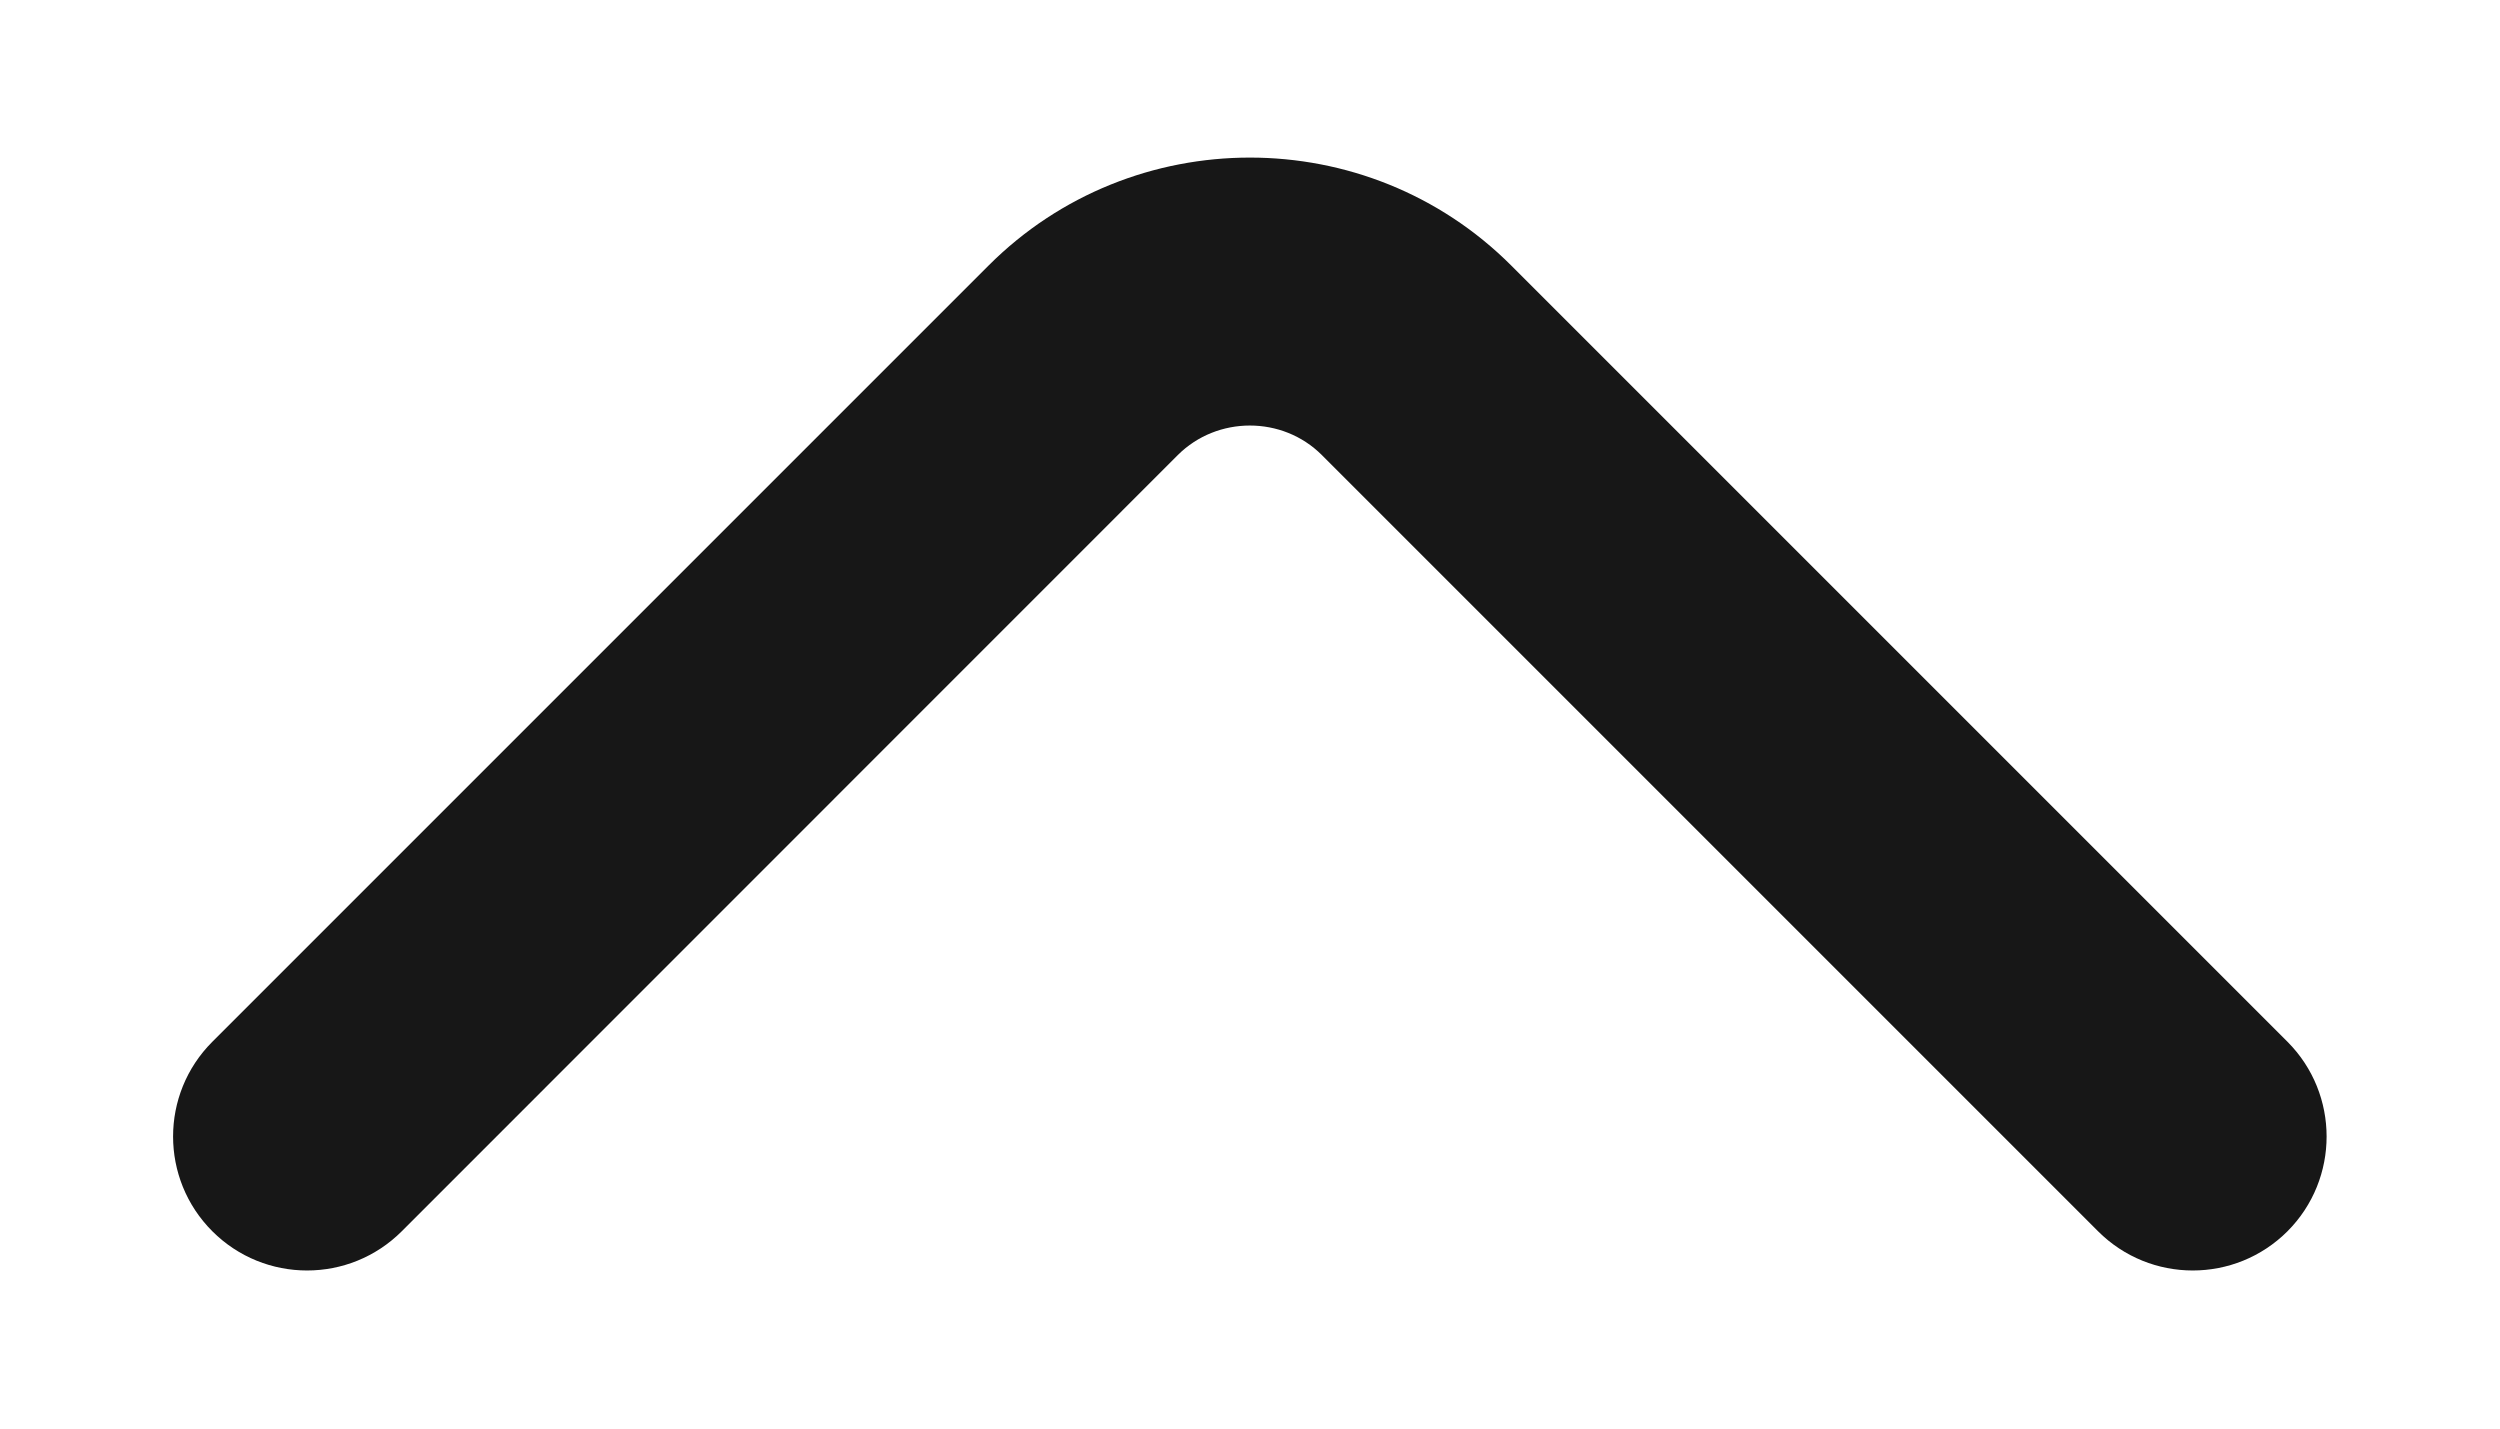 <svg width="14" height="8" viewBox="0 0 14 8" fill="none" xmlns="http://www.w3.org/2000/svg">
    <path fill-rule="evenodd" clip-rule="evenodd" d="M12.81 6.895C12.517 7.188 12.042 7.188 11.749 6.895L7.402 2.548C7.182 2.328 6.817 2.328 6.596 2.548L2.25 6.895C1.957 7.188 1.482 7.188 1.189 6.895C0.896 6.602 0.896 6.127 1.189 5.834L5.536 1.487C6.342 0.681 7.657 0.681 8.463 1.487L12.81 5.834C13.102 6.127 13.102 6.602 12.81 6.895Z" fill="#171717"/>
</svg>
